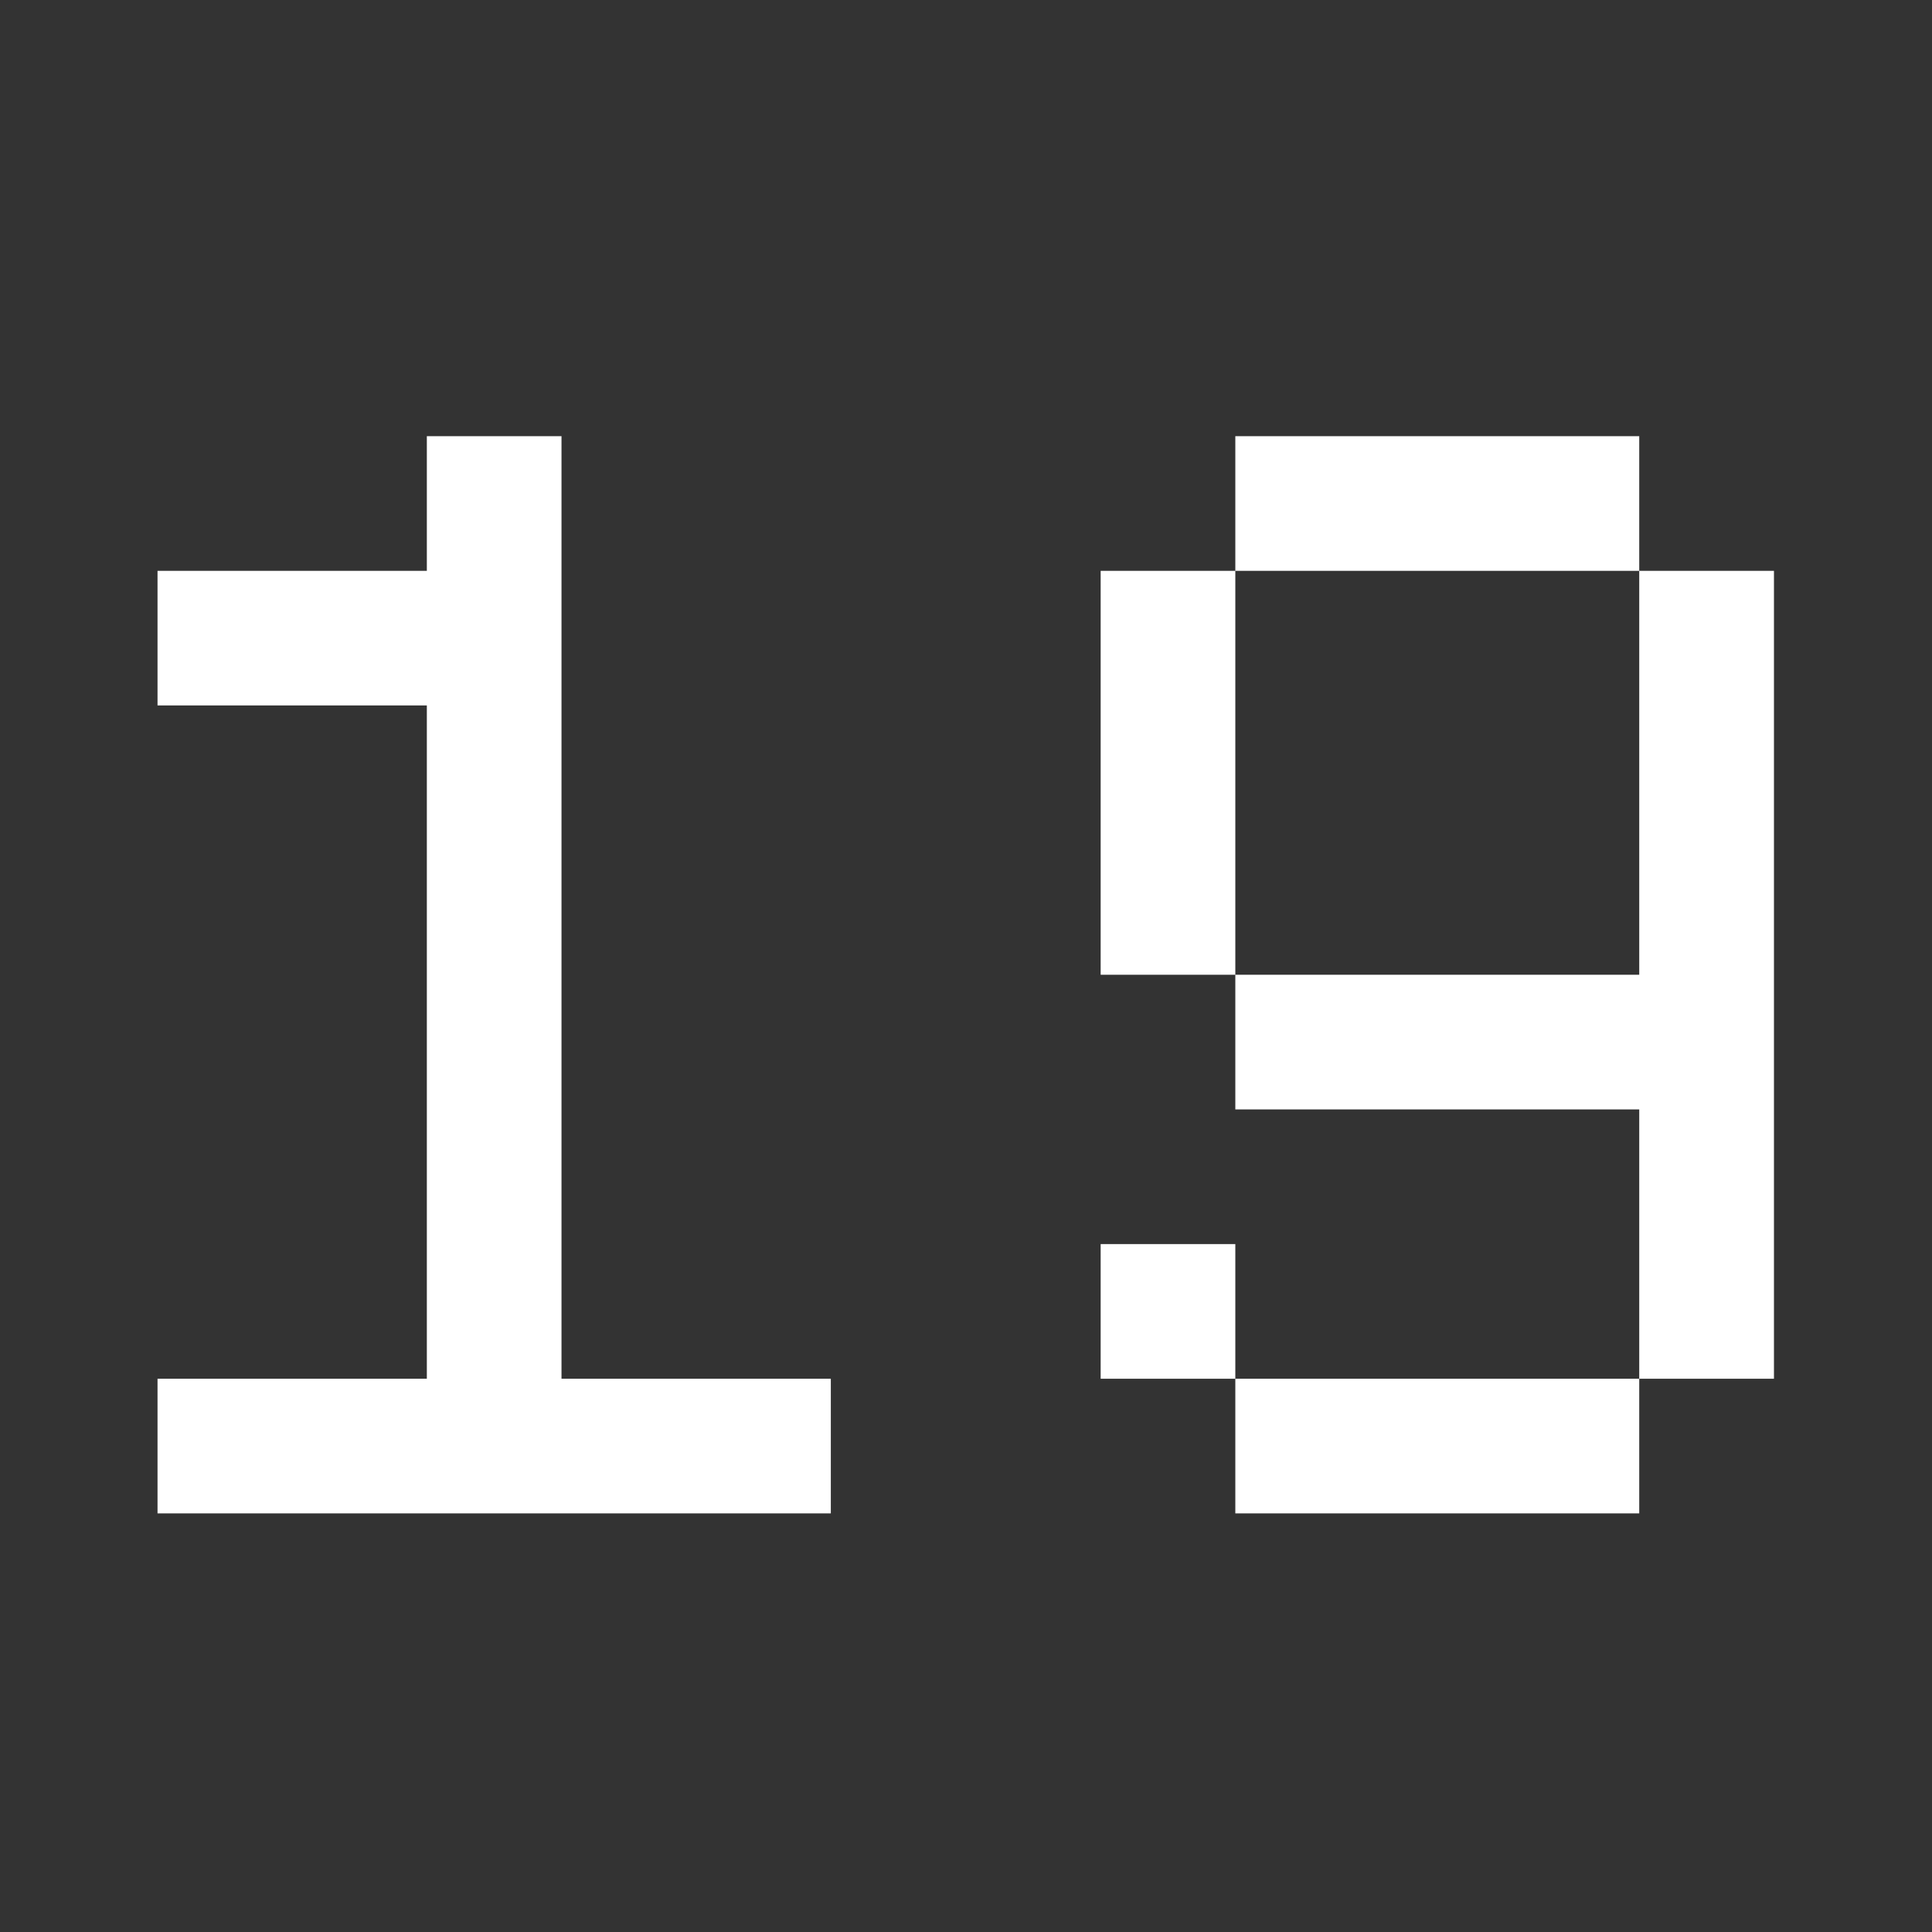 <?xml version="1.0" encoding="UTF-8"?> <svg xmlns="http://www.w3.org/2000/svg" width="30" height="30" viewBox="0 0 30 30" fill="none"><rect x="0" y="0" width="30" height="30" fill="#333333" stroke="none"/><path d="M6.628 10.954H2.446V8.864H6.628V6.773H8.719V21.409H12.901V23.5H2.446V21.409H6.628V10.954ZM25.454 21.409V23.5H19.182V21.409H25.454ZM19.182 21.409H17.091V19.318H19.182V21.409ZM25.454 15.136V8.864H27.546V21.409H25.454V17.227H19.182V15.136H25.454ZM19.182 15.136H17.091V8.864H19.182V15.136ZM19.182 6.773H25.454V8.864H19.182V6.773Z" fill="white"></path></svg> 